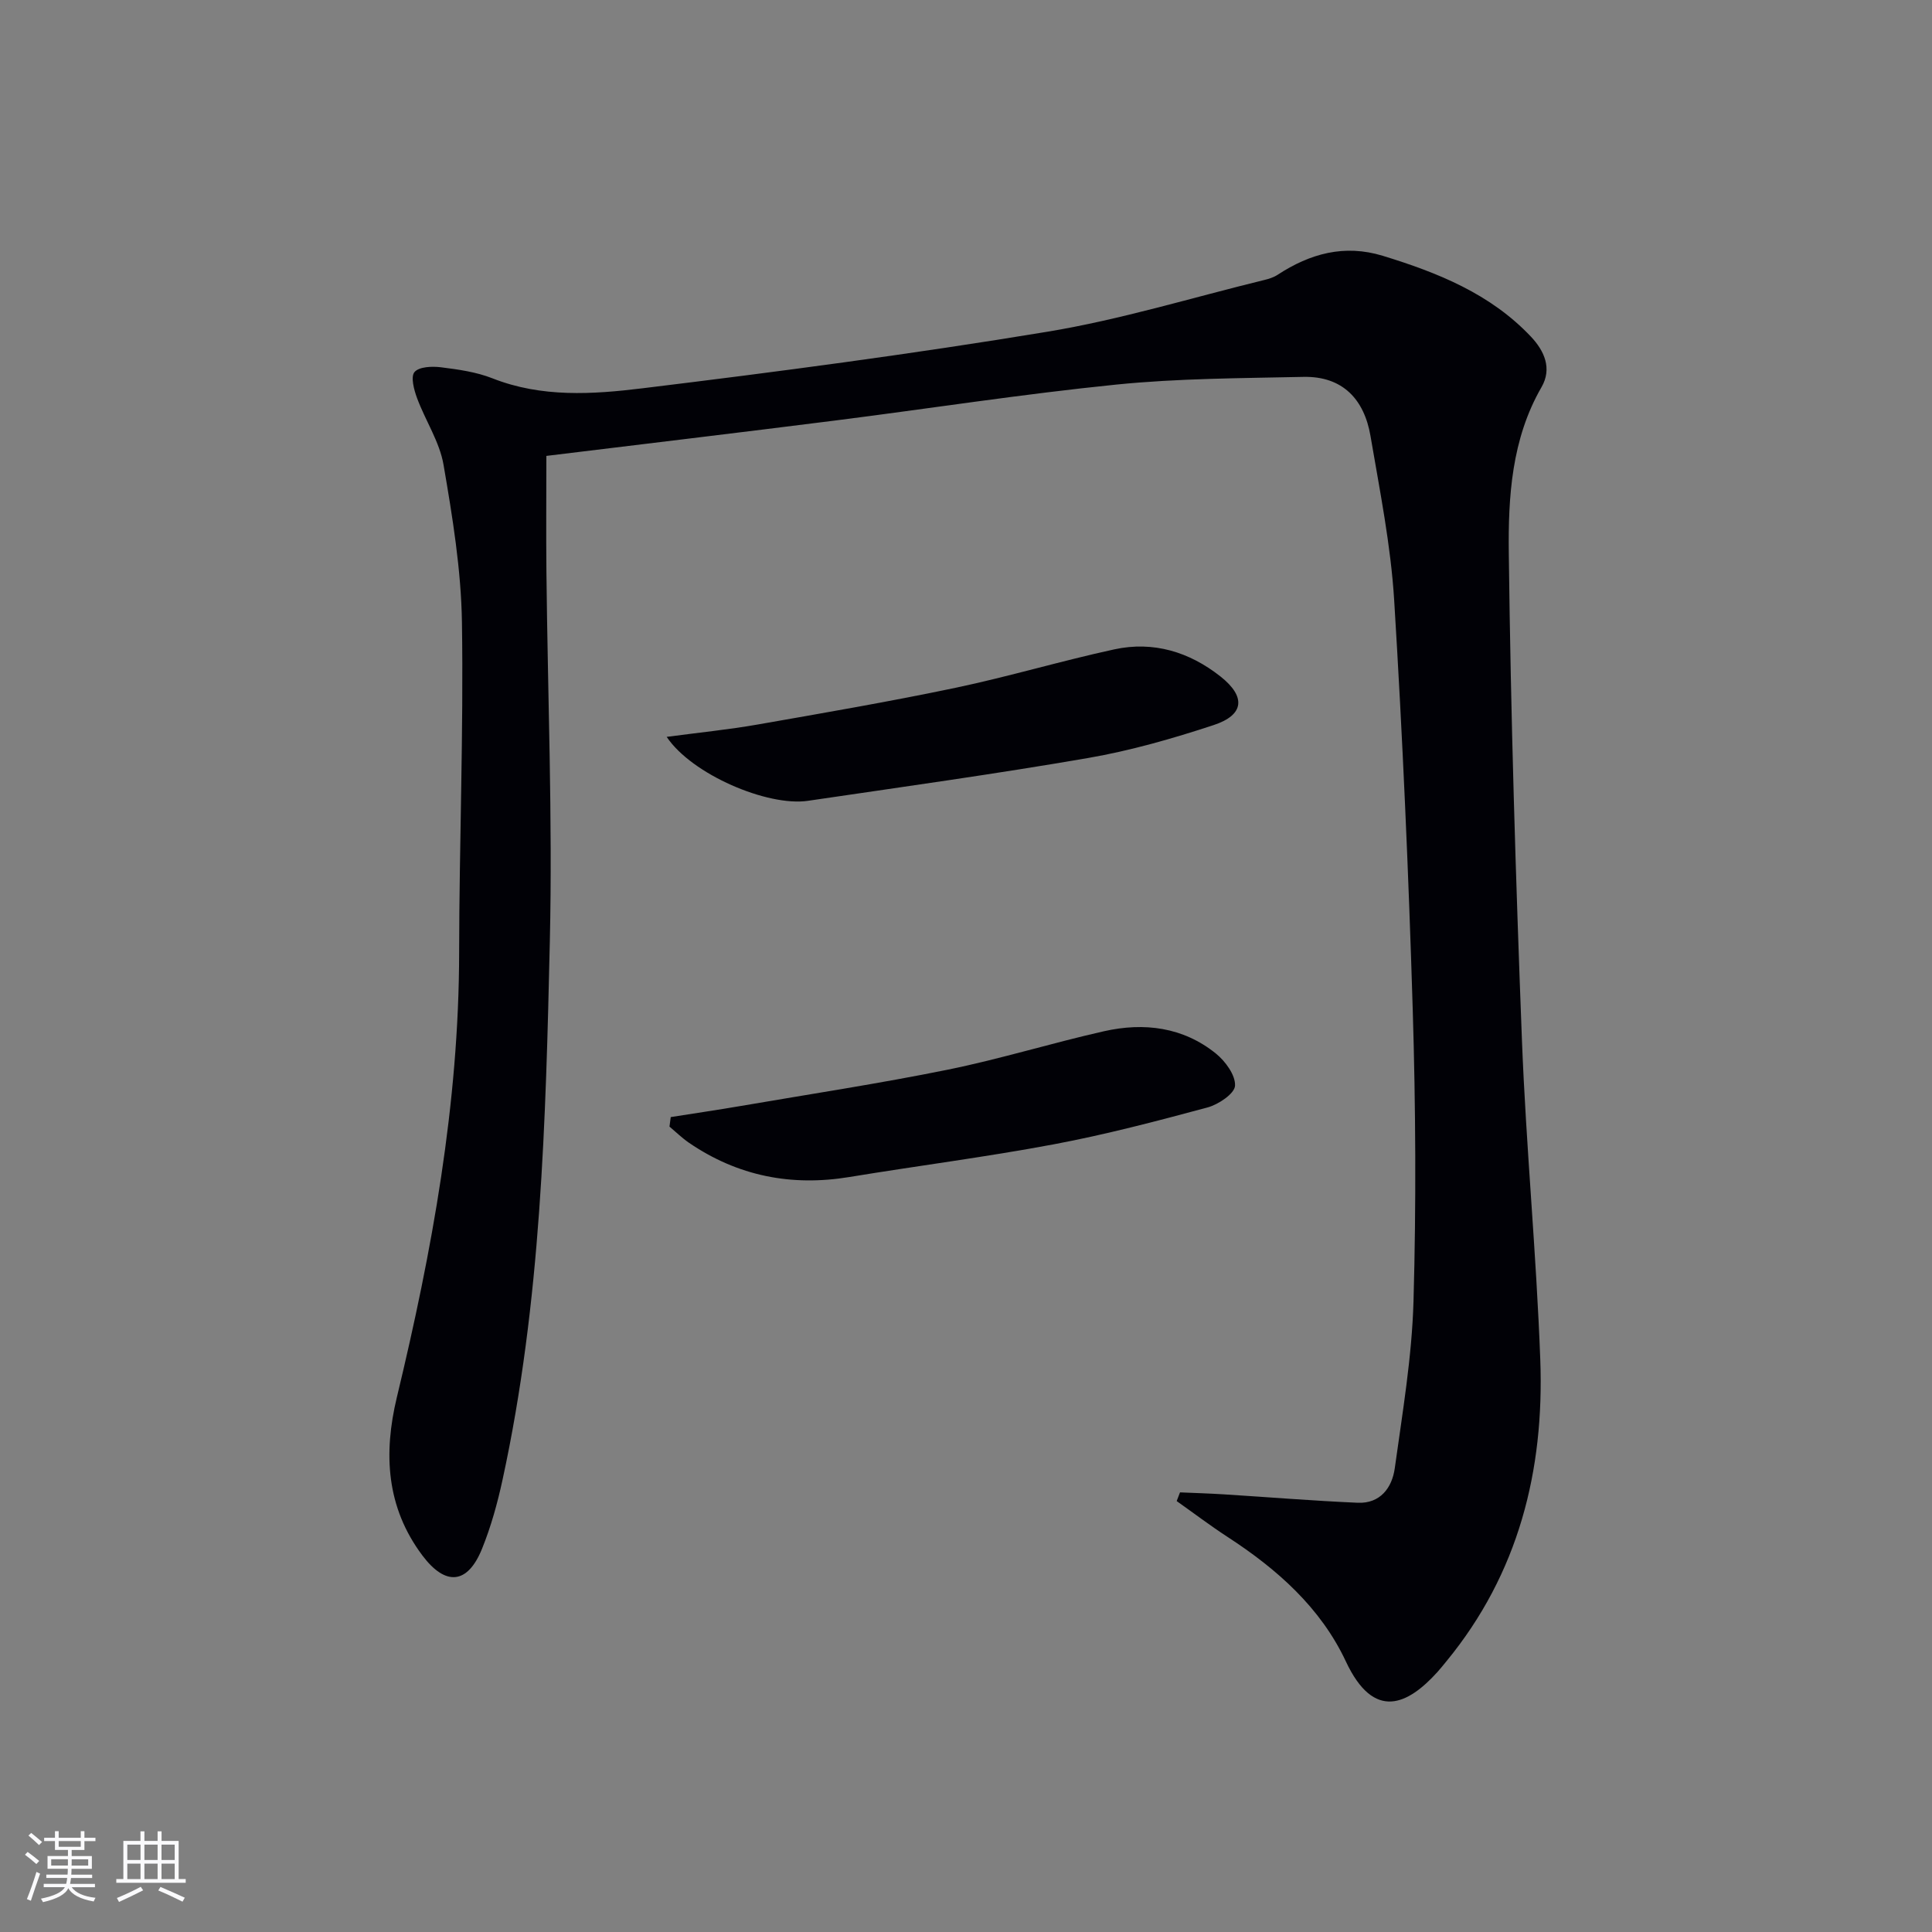 <svg enable-background="new 0 0 400 400" viewBox="0 0 400 400" xmlns="http://www.w3.org/2000/svg"><rect x="0" y="0" width="400" height="400" fill="#808080" stroke="none"/><g fill="#010106"><path d="m244.31 308.98c3.03.13 6.07.22 9.1.41 9.23.58 18.46 1.34 27.7 1.74 4.65.2 7.1-3.11 7.66-7.13 1.59-11.49 3.55-23.01 3.88-34.56.57-20.14.45-40.32-.16-60.46-.86-28.25-2.1-56.5-3.84-84.7-.7-11.39-2.98-22.7-4.9-33.99-1.29-7.59-5.75-12.43-13.89-12.26-12.92.28-25.89.3-38.72 1.59-19.48 1.97-38.85 4.99-58.28 7.45-19.92 2.52-39.85 4.89-59.74 7.32 0 8.12-.07 16.05.01 23.97.26 25.47 1.29 50.96.71 76.41-.85 37.37-1.8 74.81-9.79 111.58-1.05 4.85-2.39 9.71-4.25 14.3-2.98 7.38-7.55 7.79-12.36 1.38-7.48-9.98-8.08-21.09-5.27-32.76 7.29-30.26 12.85-60.75 12.89-92.05.03-22.8.93-45.61.58-68.4-.17-10.89-1.96-21.82-3.81-32.59-.82-4.77-3.76-9.15-5.48-13.8-.64-1.72-1.36-4.43-.53-5.4.94-1.11 3.63-1.22 5.46-.99 3.61.45 7.33.97 10.68 2.29 10.19 4.02 20.77 3.32 31.07 2.06 28-3.41 55.99-7.11 83.82-11.71 15.14-2.5 29.95-7.06 44.9-10.71.96-.23 1.96-.55 2.77-1.08 6.71-4.39 13.81-6.36 21.76-3.93 11.39 3.49 22.31 7.86 30.7 16.76 2.74 2.91 4.42 6.56 2.16 10.46-6.18 10.71-6.9 22.67-6.76 34.36.4 33.6 1.43 67.2 2.72 100.78.85 22.09 2.99 44.13 3.8 66.22.84 22.92-4.49 44.22-19.41 62.38-.63.77-1.25 1.55-1.92 2.29-6.03 6.65-13.08 10.26-18.93-2.24-5.21-11.11-14.23-19.1-24.45-25.74-3.61-2.35-7.05-4.96-10.57-7.45.21-.58.45-1.19.69-1.8z"/><path d="m138.03 152.56c6.84-.91 12.86-1.51 18.8-2.55 13.7-2.4 27.41-4.76 41.01-7.61 11.03-2.32 21.86-5.57 32.88-7.96 8.08-1.75 15.53.53 21.97 5.62 5.31 4.2 4.93 7.98-1.45 10.07-8.48 2.79-17.15 5.28-25.93 6.8-19.28 3.33-38.68 6.02-58.04 8.87-8.33 1.23-24.05-5.46-29.24-13.24z"/><path d="m138.87 231.28c4.79-.76 9.59-1.46 14.38-2.28 14.34-2.46 28.74-4.65 43-7.54 10.87-2.21 21.52-5.52 32.35-7.96 8.27-1.86 16.33-.86 23.12 4.61 1.97 1.59 4.1 4.49 3.98 6.68-.09 1.64-3.44 3.89-5.71 4.5-10.55 2.84-21.15 5.63-31.88 7.64-14.02 2.63-28.18 4.44-42.26 6.76-12.03 1.98-23.1-.2-33.19-7.08-1.44-.99-2.71-2.23-4.05-3.36.09-.65.18-1.31.26-1.97z"/></g><path d="m5.17 384 .55-.58c.85.61 1.65 1.24 2.4 1.87l-.59.64c-.83-.73-1.62-1.38-2.36-1.93m1.22 9.53-.82-.34c.71-1.76 1.37-3.64 1.98-5.63.24.13.5.25.76.36-.6 1.67-1.24 3.54-1.92 5.61m-.5-13.5.57-.54c.56.44 1.31 1.06 2.26 1.87l-.64.64c-.68-.66-1.41-1.32-2.19-1.97m3.25.46h2.24v-1.36h.77v1.36h4.57v-1.36h.76v1.36h2.28v.69h-2.28v1.84h-2.64v1.26h4.18v2.64h-4.21c0 .45-.02.86-.05 1.21h4.32v.69h-4.38c-.04.34-.1.75-.19 1.22h5.15v.69h-4.82c.87 1.19 2.51 1.92 4.93 2.19-.17.32-.3.57-.37.76-2.77-.49-4.52-1.41-5.26-2.76-.56 1.26-2.3 2.23-5.24 2.9-.12-.24-.26-.48-.43-.72 2.73-.55 4.38-1.34 4.96-2.38h-4.38v-.69h4.65c.1-.38.17-.79.21-1.22h-4.32v-.69h4.4c.03-.34.05-.75.05-1.21h-4.2v-2.64h4.23v-1.26h-2.69v-1.84h-2.24zm1.46 4.46v1.29h3.45c.01-.4.02-.57.01-.53v-.32-.45h-3.46zm1.55-2.59h4.57v-1.19h-4.57zm6.11 2.59h-3.42v.77c-.01.19-.01.37-.02.53h3.44z" fill="#fafafc"/><path d="m32.63 379.16h.82v1.98h3.54v7.89h1.46v.78h-14.37v-.78h1.46v-7.89h3.54v-1.98h.82v1.98h2.73zm-3.49 11.48.5.73c-1.61.82-3.28 1.63-5 2.41-.13-.27-.28-.55-.44-.82 1.75-.72 3.4-1.49 4.94-2.32m-2.78-5.55h2.73v-3.18h-2.73zm0 3.95h2.73v-3.2h-2.73zm3.54-3.95h2.73v-3.18h-2.73zm0 3.95h2.73v-3.2h-2.73zm7.89 4.68c-1.84-.92-3.51-1.7-5.02-2.32l.45-.73c1.89.8 3.57 1.55 5.04 2.23zm-1.62-11.81h-2.73v3.18h2.73zm-2.73 7.13h2.73v-3.2h-2.73z" fill="#fafafc"/></svg>